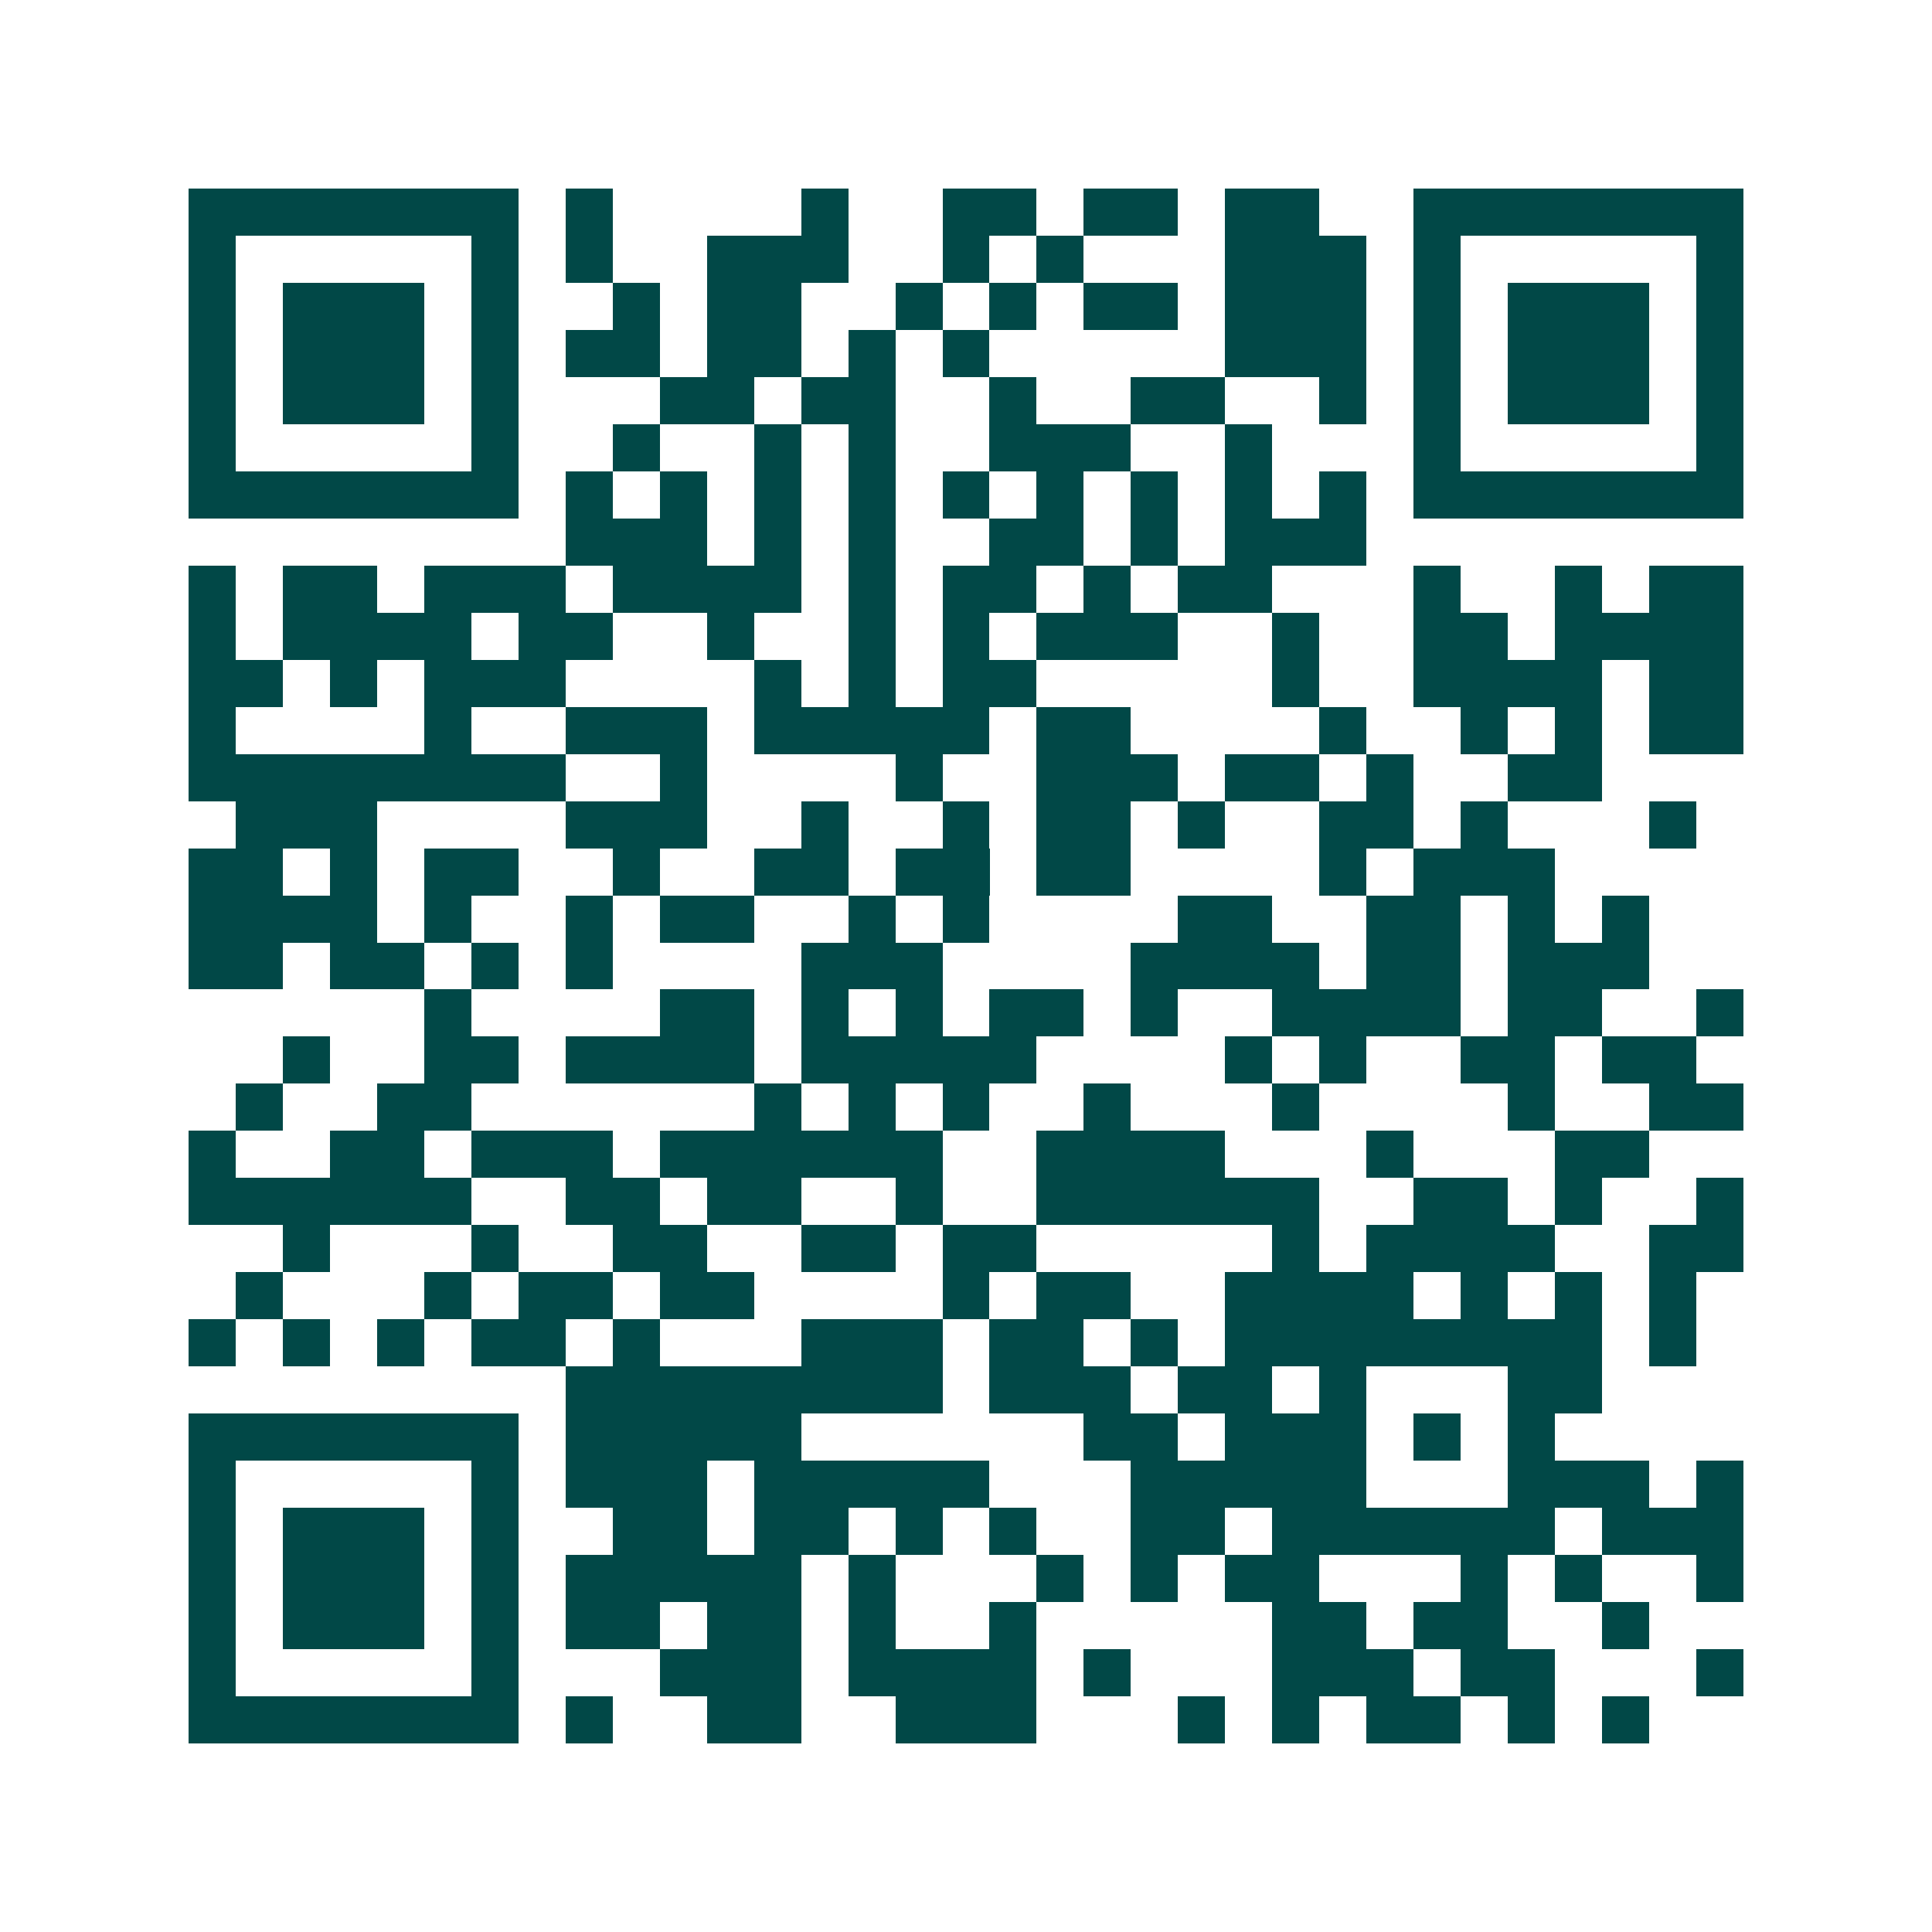 <svg xmlns="http://www.w3.org/2000/svg" width="200" height="200" viewBox="0 0 41 41" shape-rendering="crispEdges"><path fill="#ffffff" d="M0 0h41v41H0z"/><path stroke="#014847" d="M4 4.5h7m1 0h1m4 0h1m2 0h2m1 0h2m1 0h2m2 0h7M4 5.5h1m5 0h1m1 0h1m2 0h3m2 0h1m1 0h1m3 0h3m1 0h1m5 0h1M4 6.5h1m1 0h3m1 0h1m2 0h1m1 0h2m2 0h1m1 0h1m1 0h2m1 0h3m1 0h1m1 0h3m1 0h1M4 7.5h1m1 0h3m1 0h1m1 0h2m1 0h2m1 0h1m1 0h1m5 0h3m1 0h1m1 0h3m1 0h1M4 8.5h1m1 0h3m1 0h1m3 0h2m1 0h2m2 0h1m2 0h2m2 0h1m1 0h1m1 0h3m1 0h1M4 9.5h1m5 0h1m2 0h1m2 0h1m1 0h1m2 0h3m2 0h1m3 0h1m5 0h1M4 10.5h7m1 0h1m1 0h1m1 0h1m1 0h1m1 0h1m1 0h1m1 0h1m1 0h1m1 0h1m1 0h7M12 11.5h3m1 0h1m1 0h1m2 0h2m1 0h1m1 0h3M4 12.5h1m1 0h2m1 0h3m1 0h4m1 0h1m1 0h2m1 0h1m1 0h2m3 0h1m2 0h1m1 0h2M4 13.5h1m1 0h4m1 0h2m2 0h1m2 0h1m1 0h1m1 0h3m2 0h1m2 0h2m1 0h4M4 14.5h2m1 0h1m1 0h3m4 0h1m1 0h1m1 0h2m5 0h1m2 0h4m1 0h2M4 15.5h1m4 0h1m2 0h3m1 0h5m1 0h2m4 0h1m2 0h1m1 0h1m1 0h2M4 16.5h8m2 0h1m4 0h1m2 0h3m1 0h2m1 0h1m2 0h2M5 17.5h3m4 0h3m2 0h1m2 0h1m1 0h2m1 0h1m2 0h2m1 0h1m3 0h1M4 18.5h2m1 0h1m1 0h2m2 0h1m2 0h2m1 0h2m1 0h2m4 0h1m1 0h3M4 19.5h4m1 0h1m2 0h1m1 0h2m2 0h1m1 0h1m4 0h2m2 0h2m1 0h1m1 0h1M4 20.5h2m1 0h2m1 0h1m1 0h1m4 0h3m4 0h4m1 0h2m1 0h3M9 21.5h1m4 0h2m1 0h1m1 0h1m1 0h2m1 0h1m2 0h4m1 0h2m2 0h1M6 22.5h1m2 0h2m1 0h4m1 0h5m4 0h1m1 0h1m2 0h2m1 0h2M5 23.5h1m2 0h2m6 0h1m1 0h1m1 0h1m2 0h1m3 0h1m4 0h1m2 0h2M4 24.5h1m2 0h2m1 0h3m1 0h6m2 0h4m3 0h1m3 0h2M4 25.5h6m2 0h2m1 0h2m2 0h1m2 0h6m2 0h2m1 0h1m2 0h1M6 26.5h1m3 0h1m2 0h2m2 0h2m1 0h2m5 0h1m1 0h4m2 0h2M5 27.5h1m3 0h1m1 0h2m1 0h2m4 0h1m1 0h2m2 0h4m1 0h1m1 0h1m1 0h1M4 28.5h1m1 0h1m1 0h1m1 0h2m1 0h1m3 0h3m1 0h2m1 0h1m1 0h8m1 0h1M12 29.5h8m1 0h3m1 0h2m1 0h1m3 0h2M4 30.5h7m1 0h5m6 0h2m1 0h3m1 0h1m1 0h1M4 31.5h1m5 0h1m1 0h3m1 0h5m3 0h5m3 0h3m1 0h1M4 32.5h1m1 0h3m1 0h1m2 0h2m1 0h2m1 0h1m1 0h1m2 0h2m1 0h6m1 0h3M4 33.5h1m1 0h3m1 0h1m1 0h5m1 0h1m3 0h1m1 0h1m1 0h2m3 0h1m1 0h1m2 0h1M4 34.5h1m1 0h3m1 0h1m1 0h2m1 0h2m1 0h1m2 0h1m5 0h2m1 0h2m2 0h1M4 35.5h1m5 0h1m3 0h3m1 0h4m1 0h1m3 0h3m1 0h2m3 0h1M4 36.5h7m1 0h1m2 0h2m2 0h3m3 0h1m1 0h1m1 0h2m1 0h1m1 0h1"/></svg>
